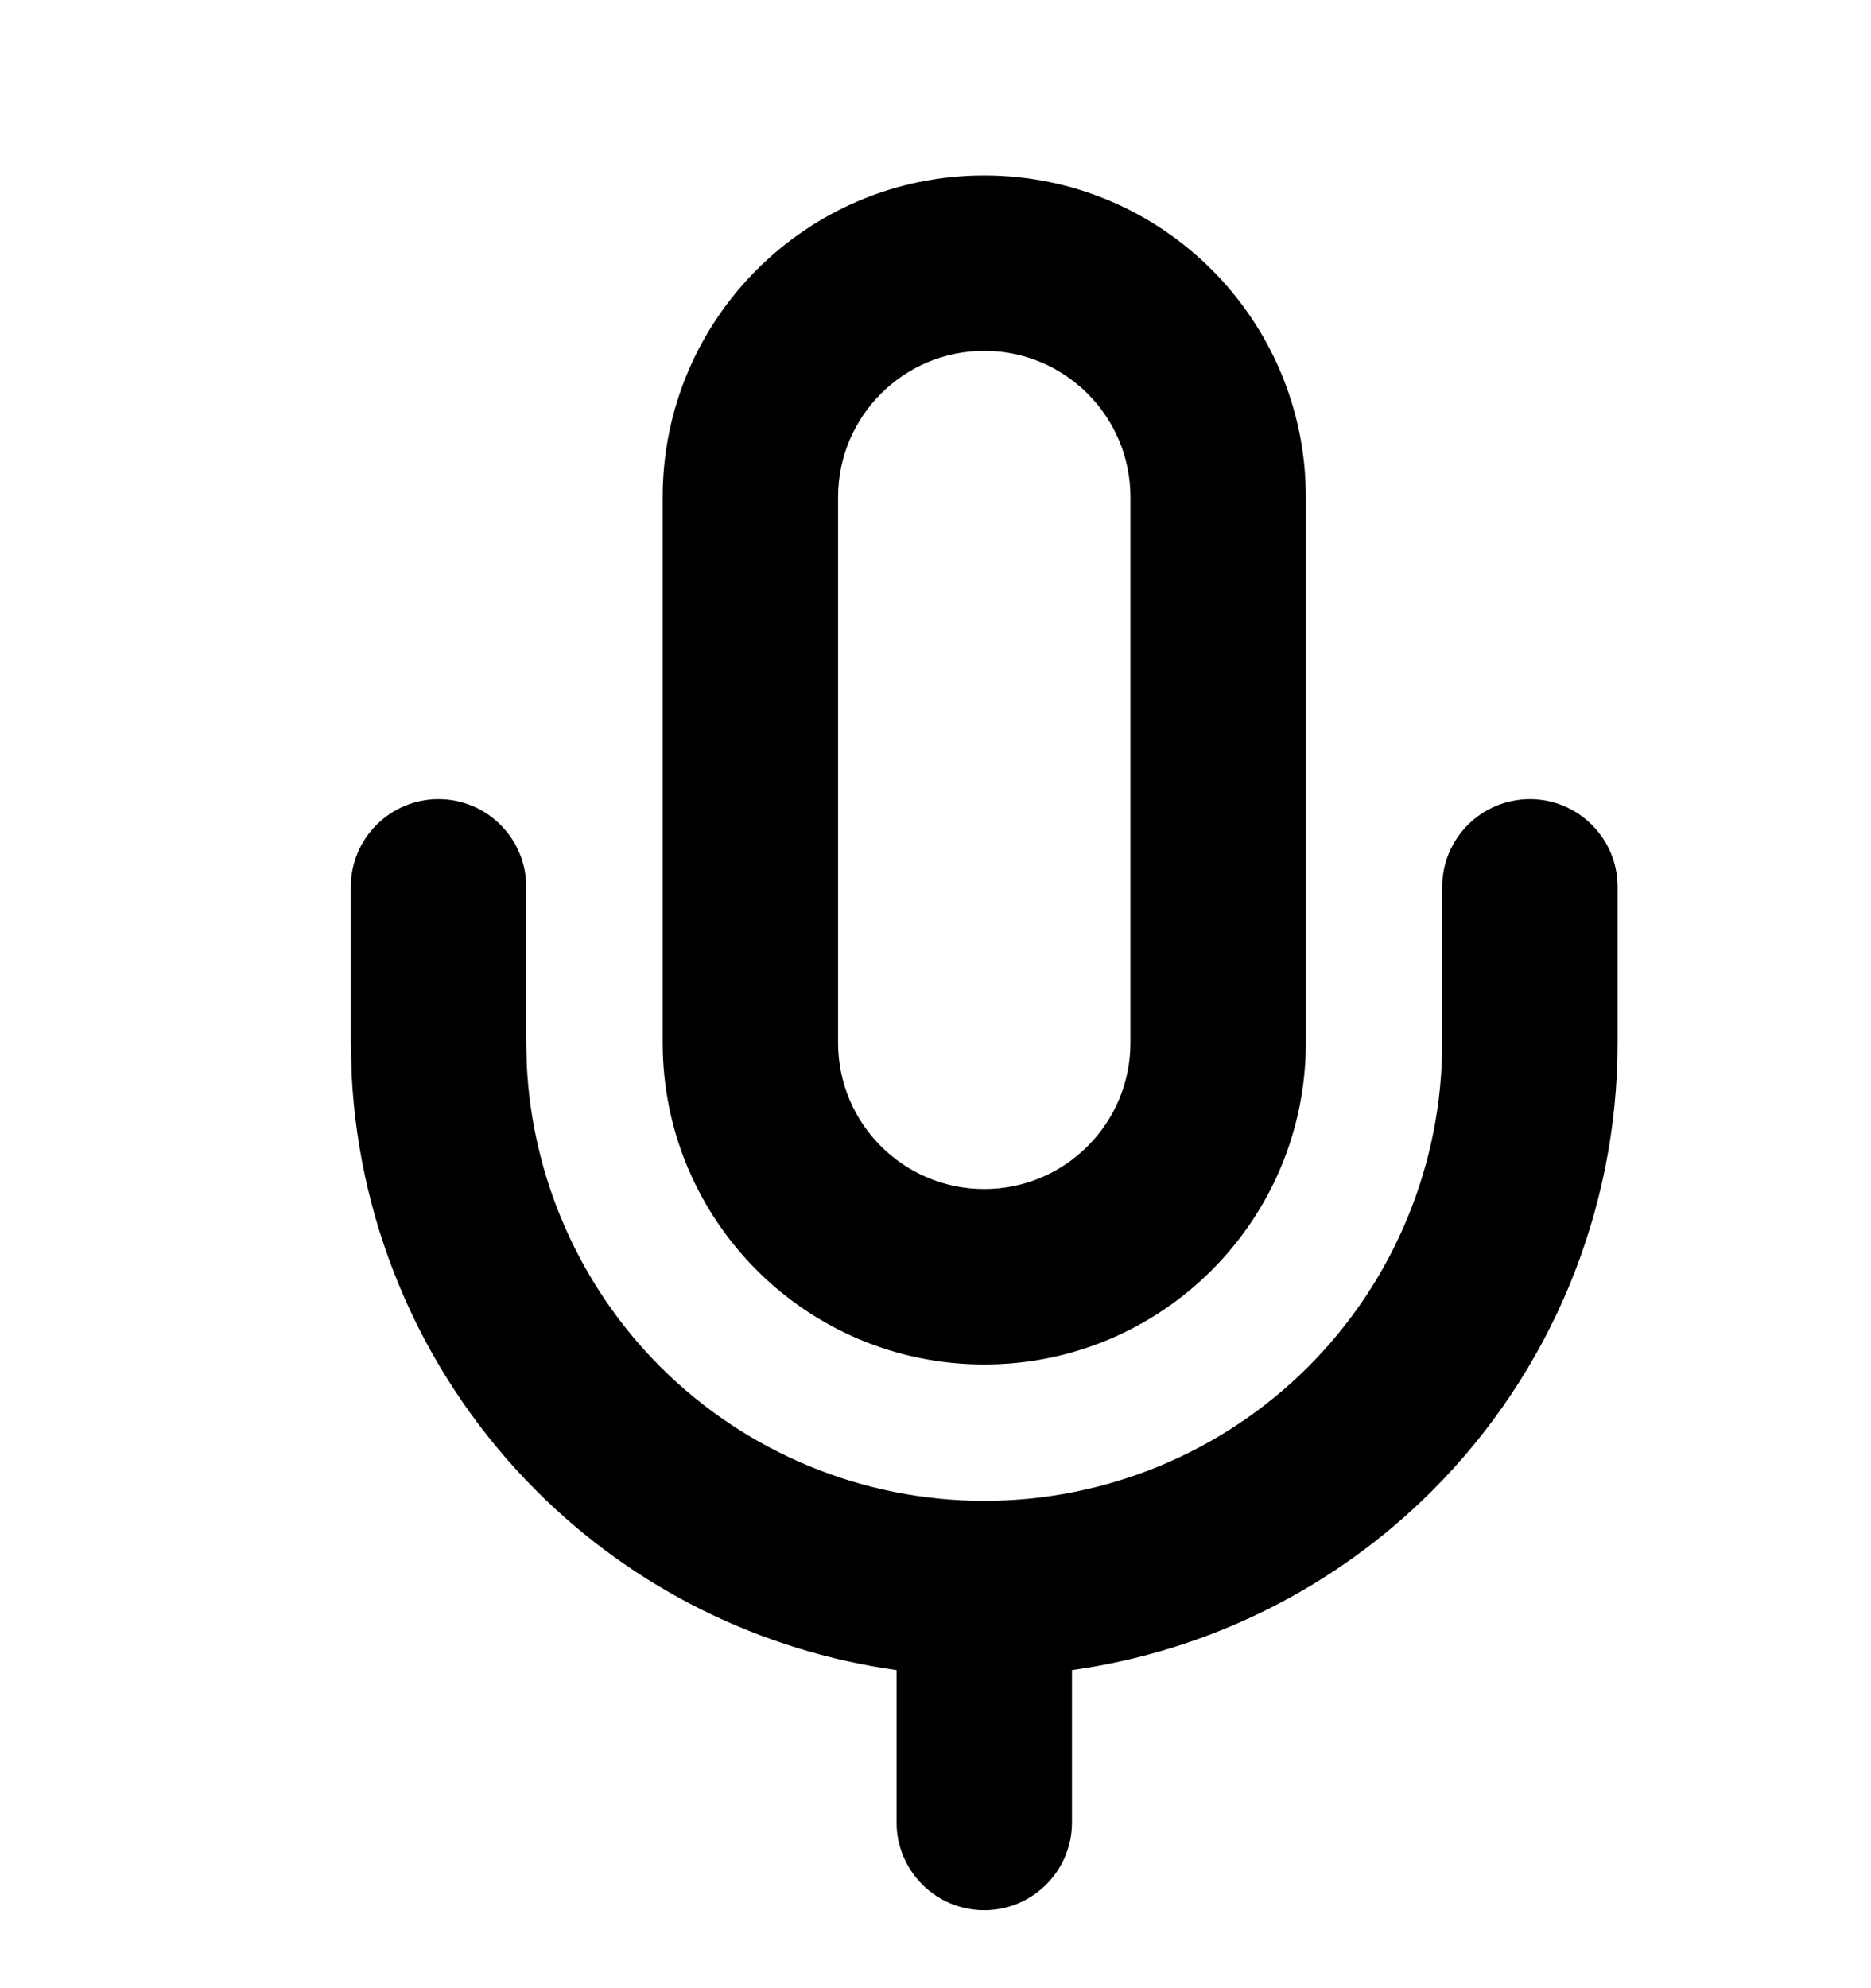 <svg width="16" height="17" viewBox="0 0 16 17" fill="none" xmlns="http://www.w3.org/2000/svg">
<g clip-path="url(#clip0_1739_9339)">
<path d="M7.667 15.583V14.28C6.508 14.118 5.424 13.584 4.587 12.747C3.635 11.795 3.073 10.524 3.007 9.186L3 8.917V7.583C3 7.169 3.336 6.833 3.75 6.833C4.164 6.833 4.5 7.169 4.5 7.583V8.917L4.505 9.111C4.553 10.079 4.959 10.998 5.647 11.687C6.382 12.421 7.378 12.833 8.417 12.833C9.456 12.833 10.452 12.421 11.187 11.687C11.921 10.952 12.333 9.956 12.333 8.917V7.583C12.333 7.169 12.669 6.833 13.083 6.833C13.497 6.833 13.833 7.169 13.833 7.583V8.917C13.833 10.354 13.263 11.731 12.247 12.747C11.41 13.584 10.326 14.118 9.167 14.28V15.583C9.167 15.997 8.831 16.333 8.417 16.333C8.003 16.333 7.667 15.997 7.667 15.583ZM9.667 4.25C9.667 3.56 9.107 3 8.417 3C7.727 3 7.167 3.56 7.167 4.25V8.917C7.167 9.607 7.727 10.167 8.417 10.167C9.107 10.167 9.667 9.607 9.667 8.917V4.25ZM11.167 8.917C11.167 10.435 9.936 11.667 8.417 11.667C6.898 11.667 5.667 10.436 5.667 8.917V4.25C5.667 2.731 6.898 1.5 8.417 1.5C9.936 1.5 11.167 2.731 11.167 4.25V8.917Z" fill="black"/>
</g>
<defs>
<clipPath id="clip0_1739_9339">
<rect width="16" height="16" fill="white" transform="translate(0 0.5)"/>
</clipPath>
</defs>
</svg>

